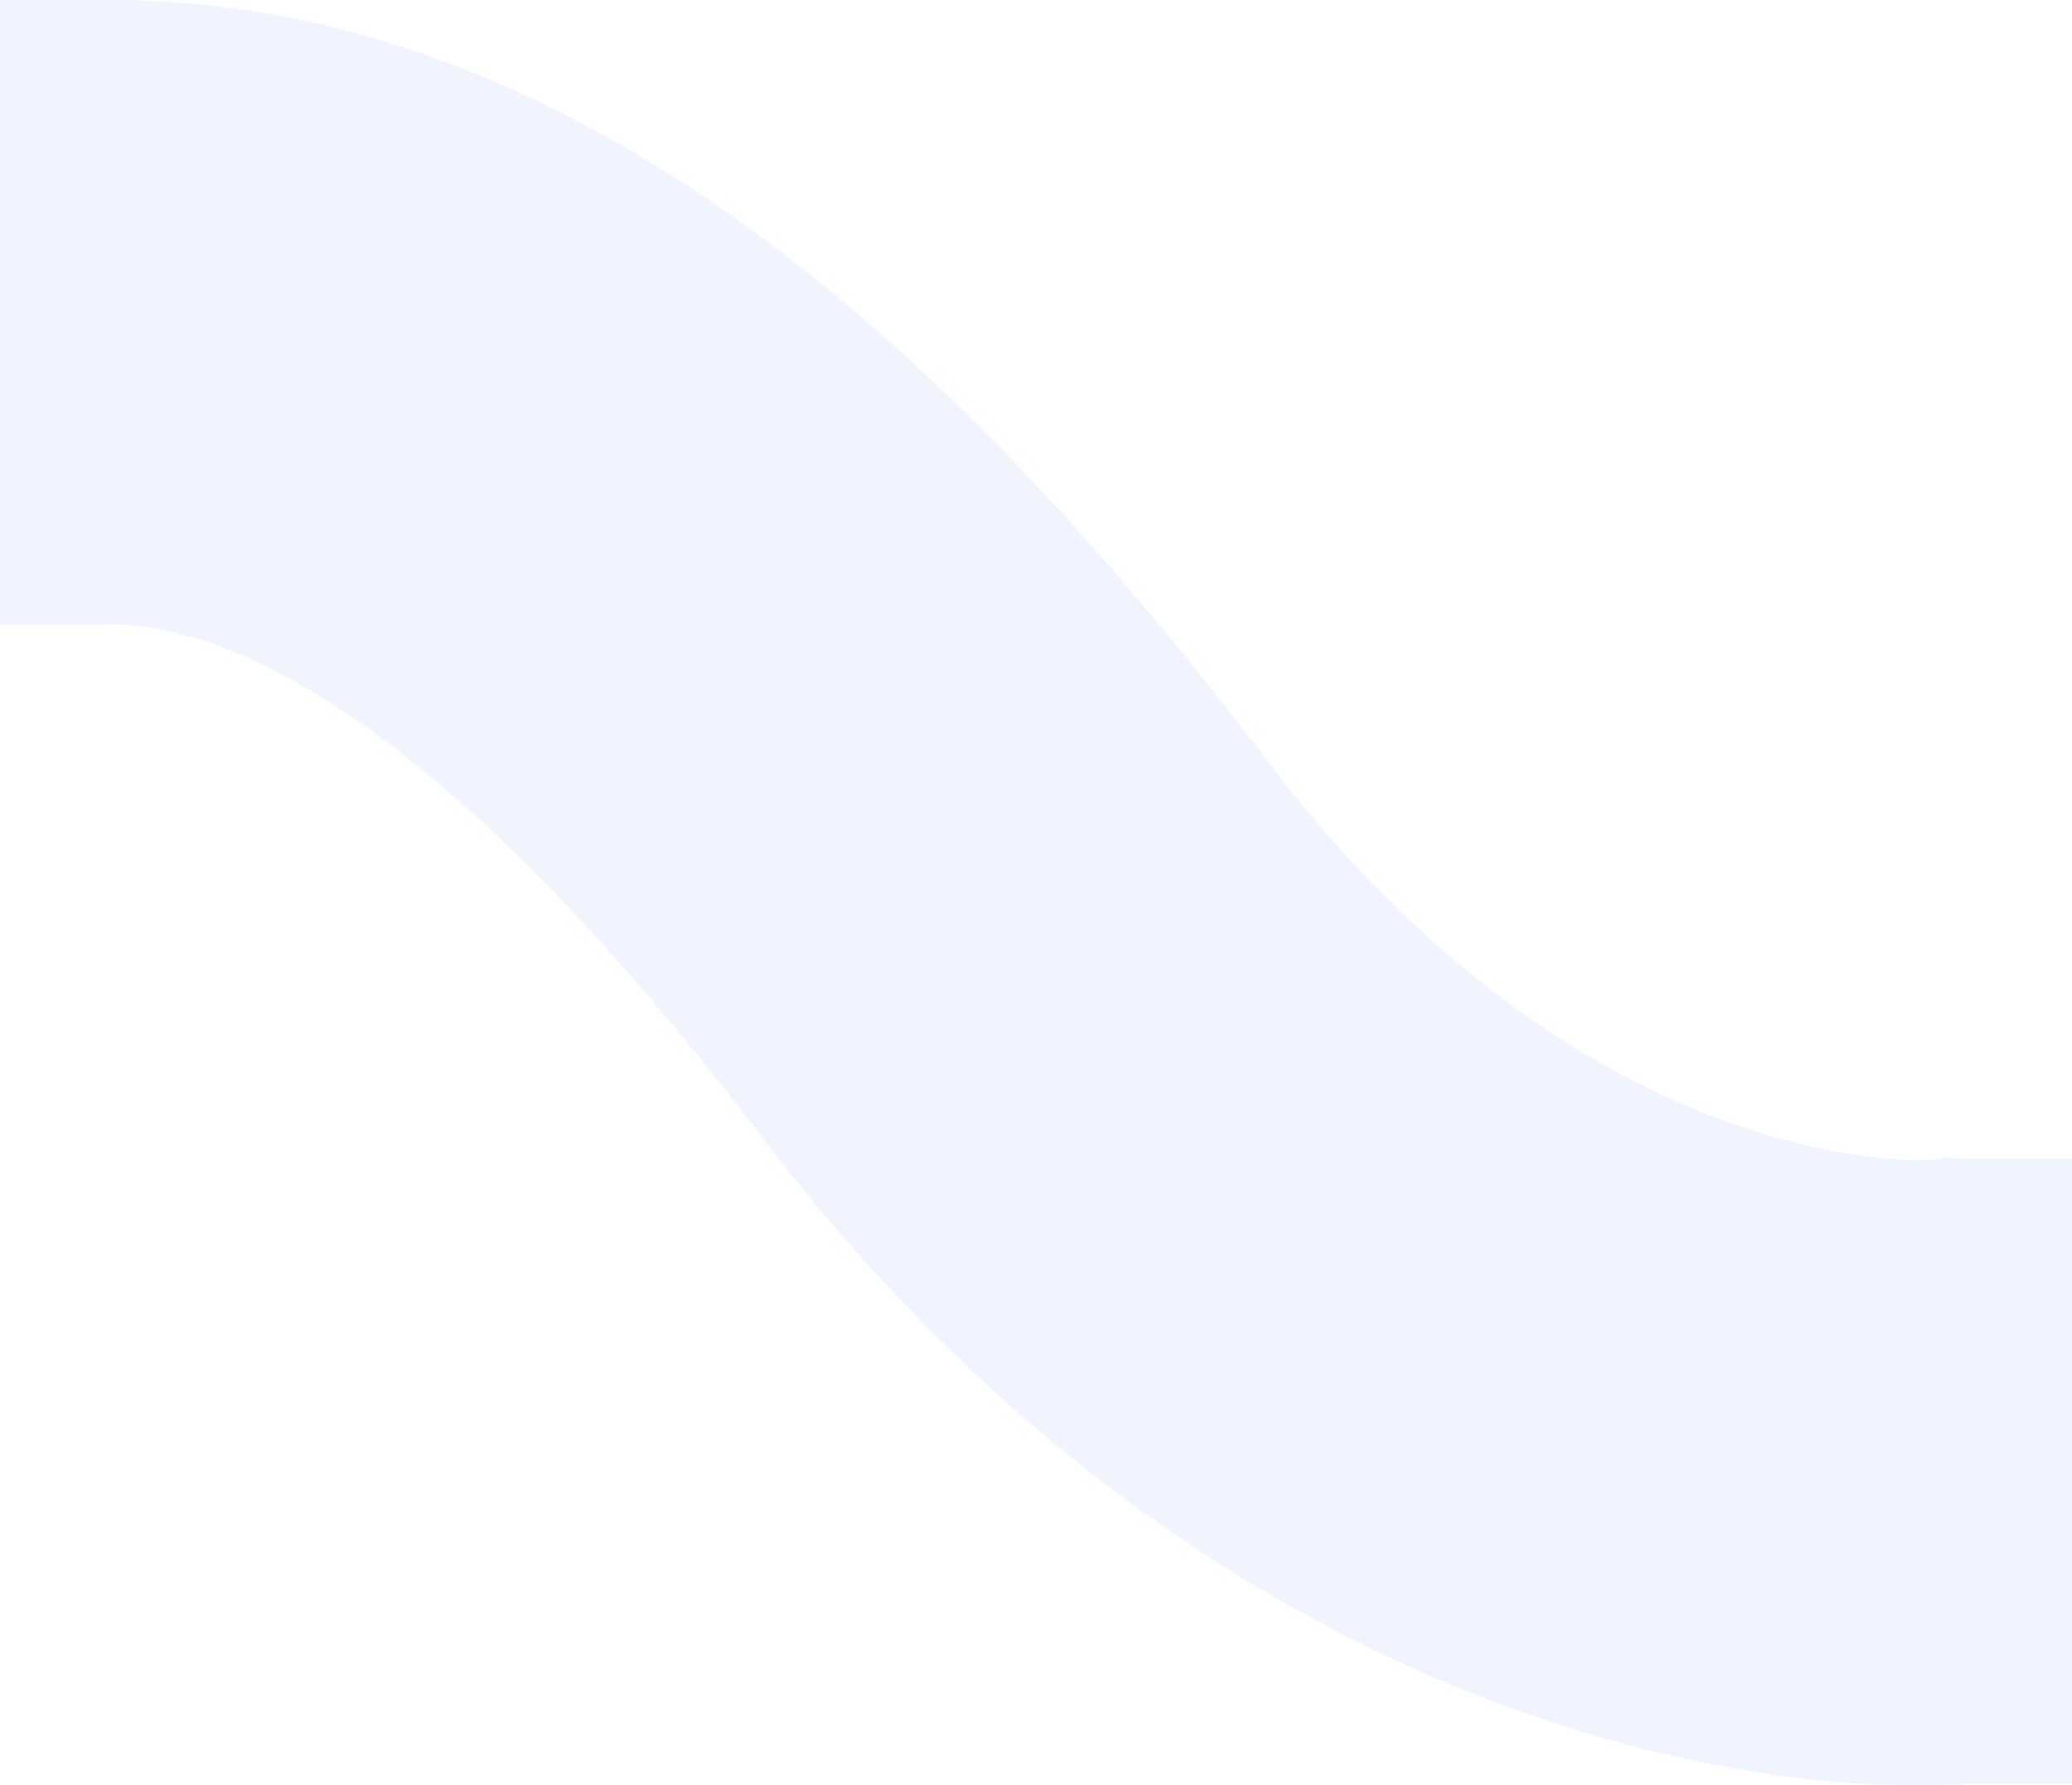<svg width="1439" height="1240" viewBox="0 0 1439 1240" fill="none" xmlns="http://www.w3.org/2000/svg">
<g style="mix-blend-mode:multiply" opacity="0.1">
<path d="M-1 217.049V433.837H70.49C153.851 431.062 301.491 491.069 530.207 791.104C821.267 1172.65 1187.6 1251.91 1369.09 1238.64H1439V1021.85V805.065H1359.51L1352.91 803.765L1338.67 805.933C1310.79 806.713 1089.82 803.331 881.677 530.438C707.217 301.596 435.15 0 76.557 0C71.281 0 66.005 0 60.641 0.174H-1V216.962V217.049Z" fill="#5F8DFF"/>
</g>
</svg>
